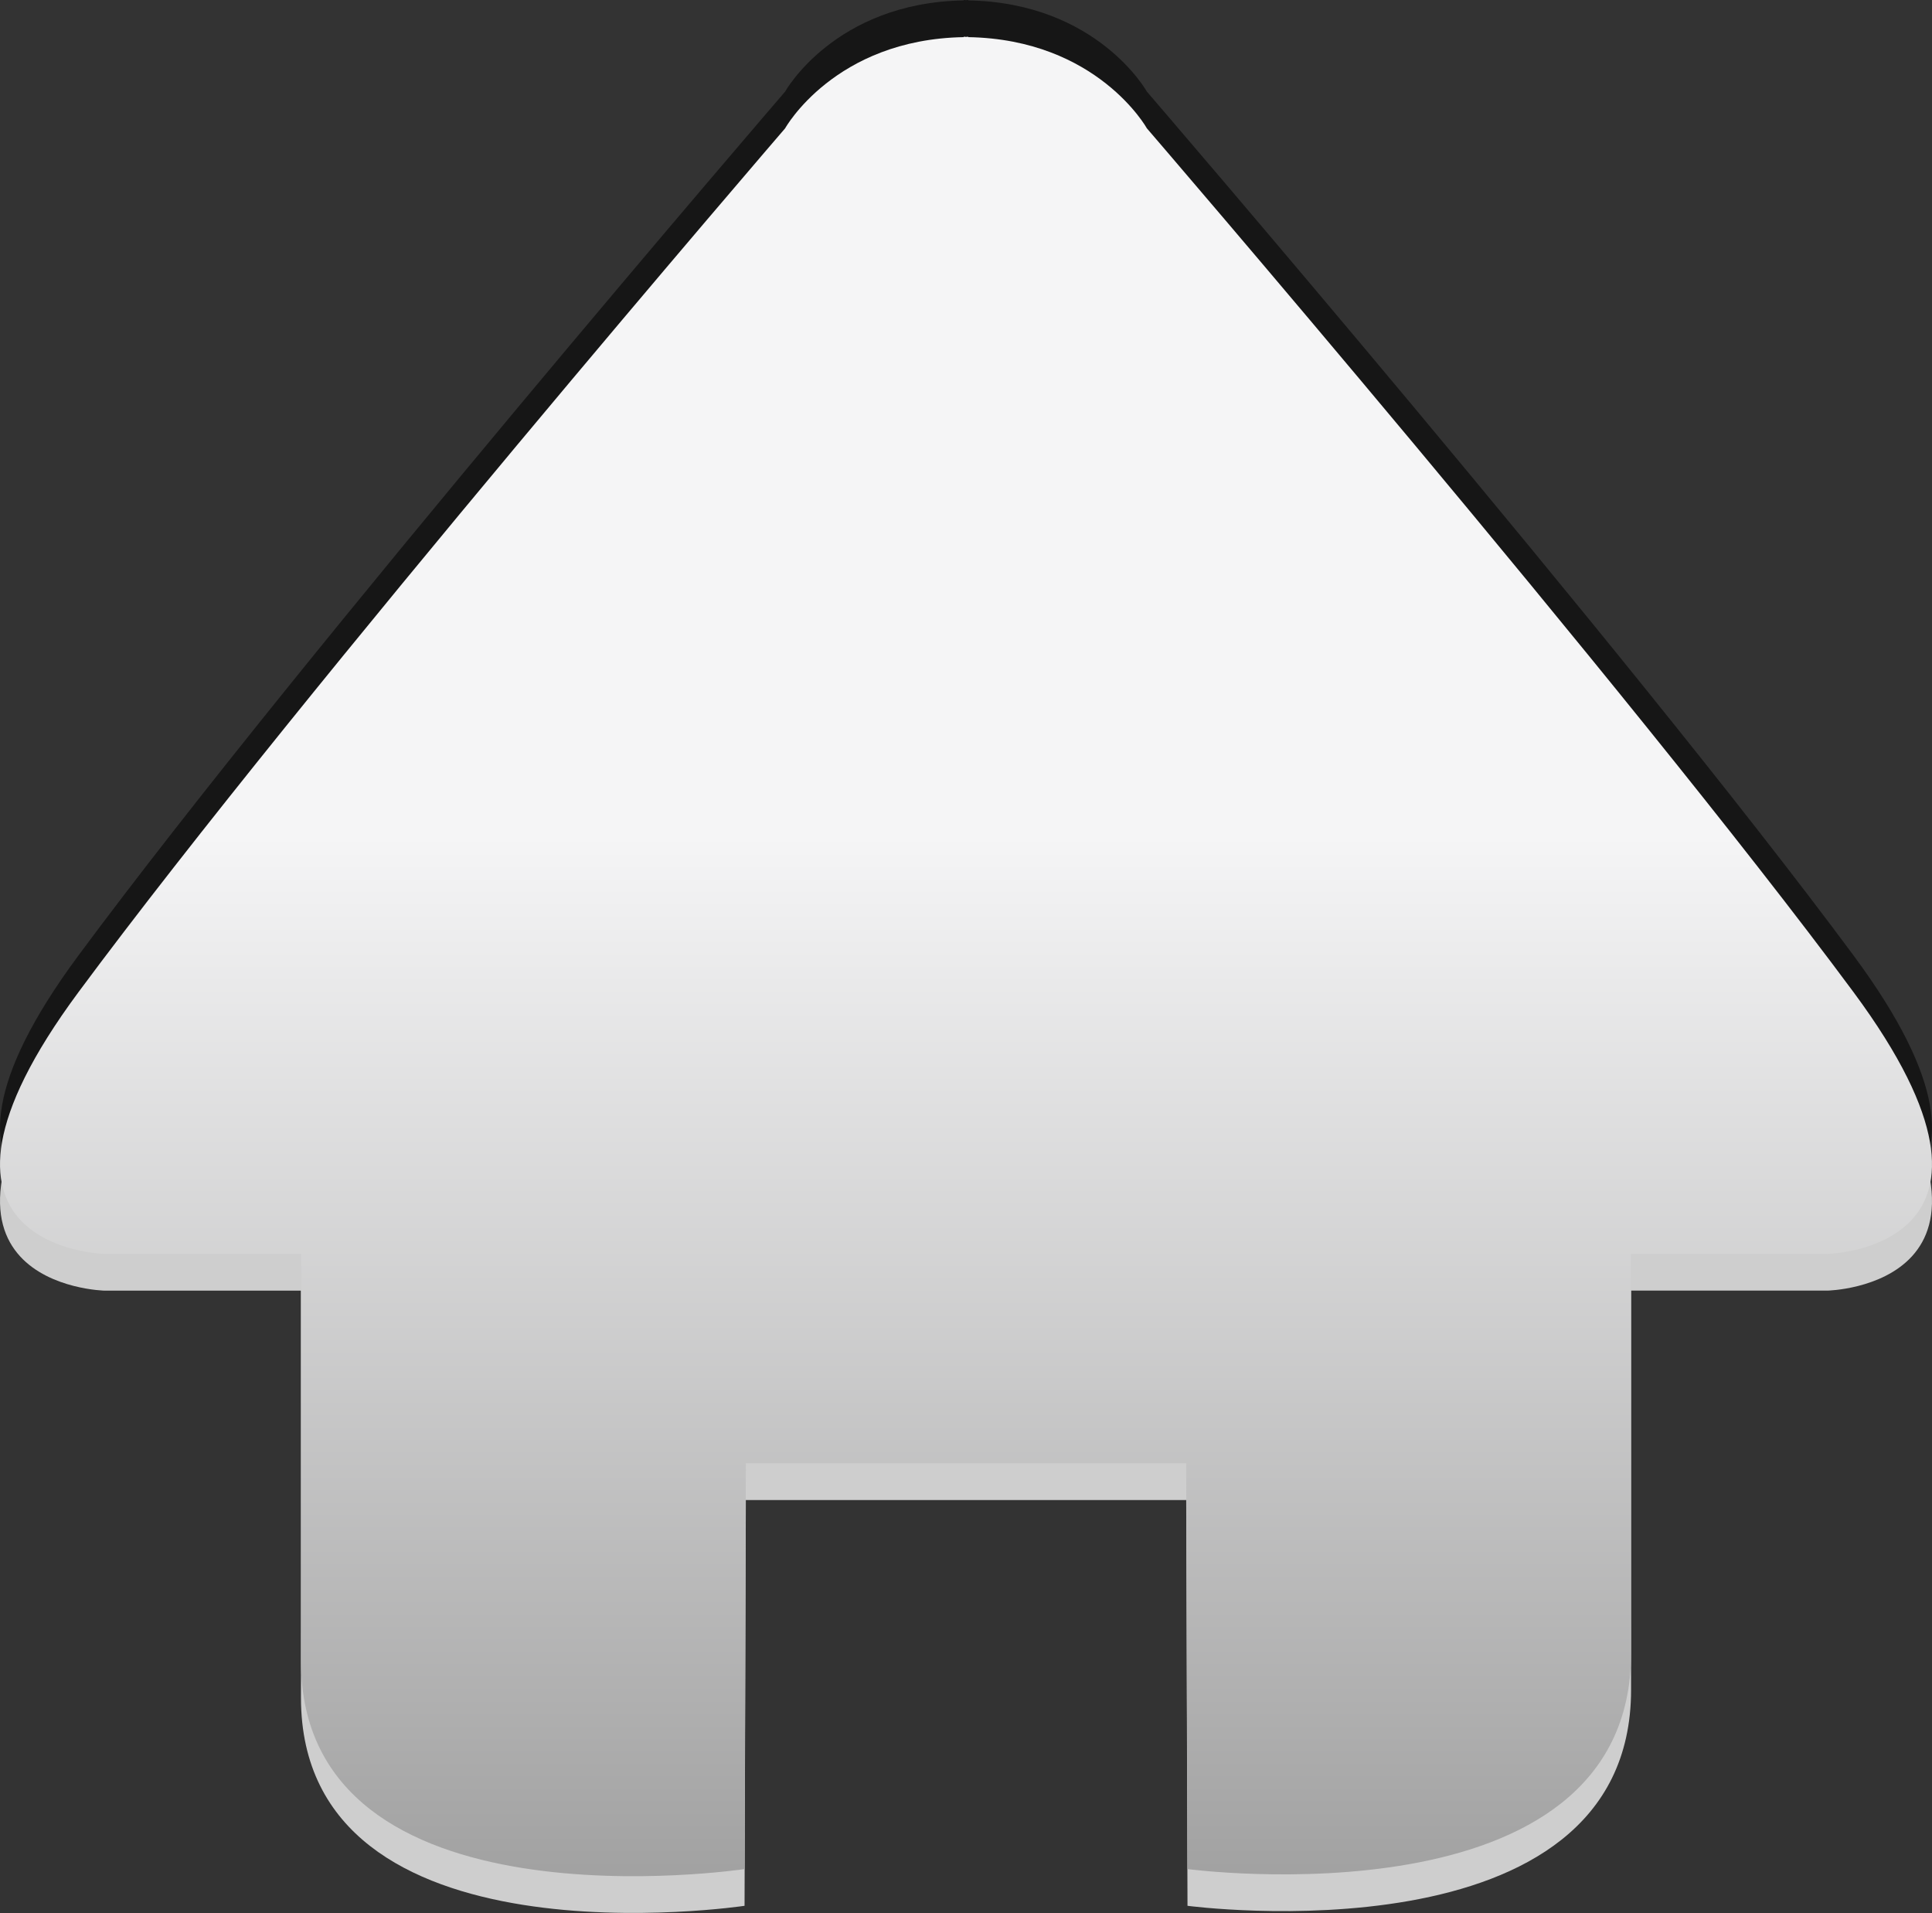 <!-- Generator: Adobe Illustrator 18.1.0, SVG Export Plug-In  -->
<svg version="1.1"
	 xmlns="http://www.w3.org/2000/svg" xmlns:xlink="http://www.w3.org/1999/xlink" xmlns:a="http://ns.adobe.com/AdobeSVGViewerExtensions/3.0/"
	 x="0px" y="0px" width="47.875px" height="47.396px" viewBox="0 0 47.875 47.396" enable-background="new 0 0 47.875 47.396"
	 xml:space="preserve">
<rect x="0" y="0" width="47.875" height="47.396" fill="#333333" stroke="none"/>
<defs>
</defs>
<g>
	<path opacity="0.56" d="M45.931,23.672C40.291,16.061,28.42,2.27,28.42,2.27s-1.227-2.204-4.426-2.26V0
		c-0.021,0-0.036,0.004-0.056,0.004C23.916,0.004,23.902,0,23.88,0v0.01c-3.2,0.056-4.425,2.26-4.425,2.26
		S7.583,16.061,1.944,23.672c-4.725,6.378,0.65,6.486,0.65,6.486h4.864c0,0,0,3.274,0,10.085c0,6.81,10.992,5.156,10.992,5.156
		l0.032-10.052h5.399h0.114h5.399l0.032,10.052c0,0,10.992,1.46,10.992-5.351c0-6.811,0-9.89,0-9.89h4.864
		C45.282,30.158,50.656,30.05,45.931,23.672z"/>
	<path opacity="0.76" fill="#FFFFFF" d="M45.931,25.492C40.291,17.881,28.42,4.089,28.42,4.089s-1.227-2.204-4.426-2.259V1.82
		c-0.021,0-0.036,0.004-0.056,0.004c-0.022,0-0.037-0.004-0.058-0.004v0.01c-3.2,0.055-4.425,2.259-4.425,2.259
		S7.583,17.881,1.944,25.492c-4.725,6.378,0.65,6.485,0.65,6.485h4.864c0,0,0,3.275,0,10.085c0,6.81,10.992,5.156,10.992,5.156
		l0.032-10.053h5.399h0.114h5.399l0.032,10.053c0,0,10.992,1.459,10.992-5.351c0-6.811,0-9.891,0-9.891h4.864
		C45.282,31.977,50.656,31.87,45.931,25.492z"/>
	<linearGradient id="SVGID_1_" gradientUnits="userSpaceOnUse" x1="23.938" y1="20.717" x2="23.938" y2="46.633">
		<stop  offset="0" style="stop-color:#F5F5F6"/>
		<stop  offset="1" style="stop-color:#A1A1A1"/>
	</linearGradient>
	<path fill="url(#SVGID_1_)" d="M45.931,24.582C40.291,16.971,28.42,3.18,28.42,3.18s-1.227-2.204-4.426-2.26V0.91
		c-0.021,0-0.036,0.004-0.056,0.004c-0.022,0-0.037-0.004-0.058-0.004v0.01c-3.2,0.056-4.425,2.26-4.425,2.26
		S7.583,16.971,1.944,24.582c-4.725,6.378,0.65,6.485,0.65,6.485h4.864c0,0,0,3.275,0,10.085c0,6.81,10.992,5.156,10.992,5.156
		l0.032-10.053h5.399h0.114h5.399l0.032,10.053c0,0,10.992,1.46,10.992-5.351c0-6.811,0-9.891,0-9.891h4.864
		C45.282,31.067,50.656,30.96,45.931,24.582z"/>
</g>
</svg>